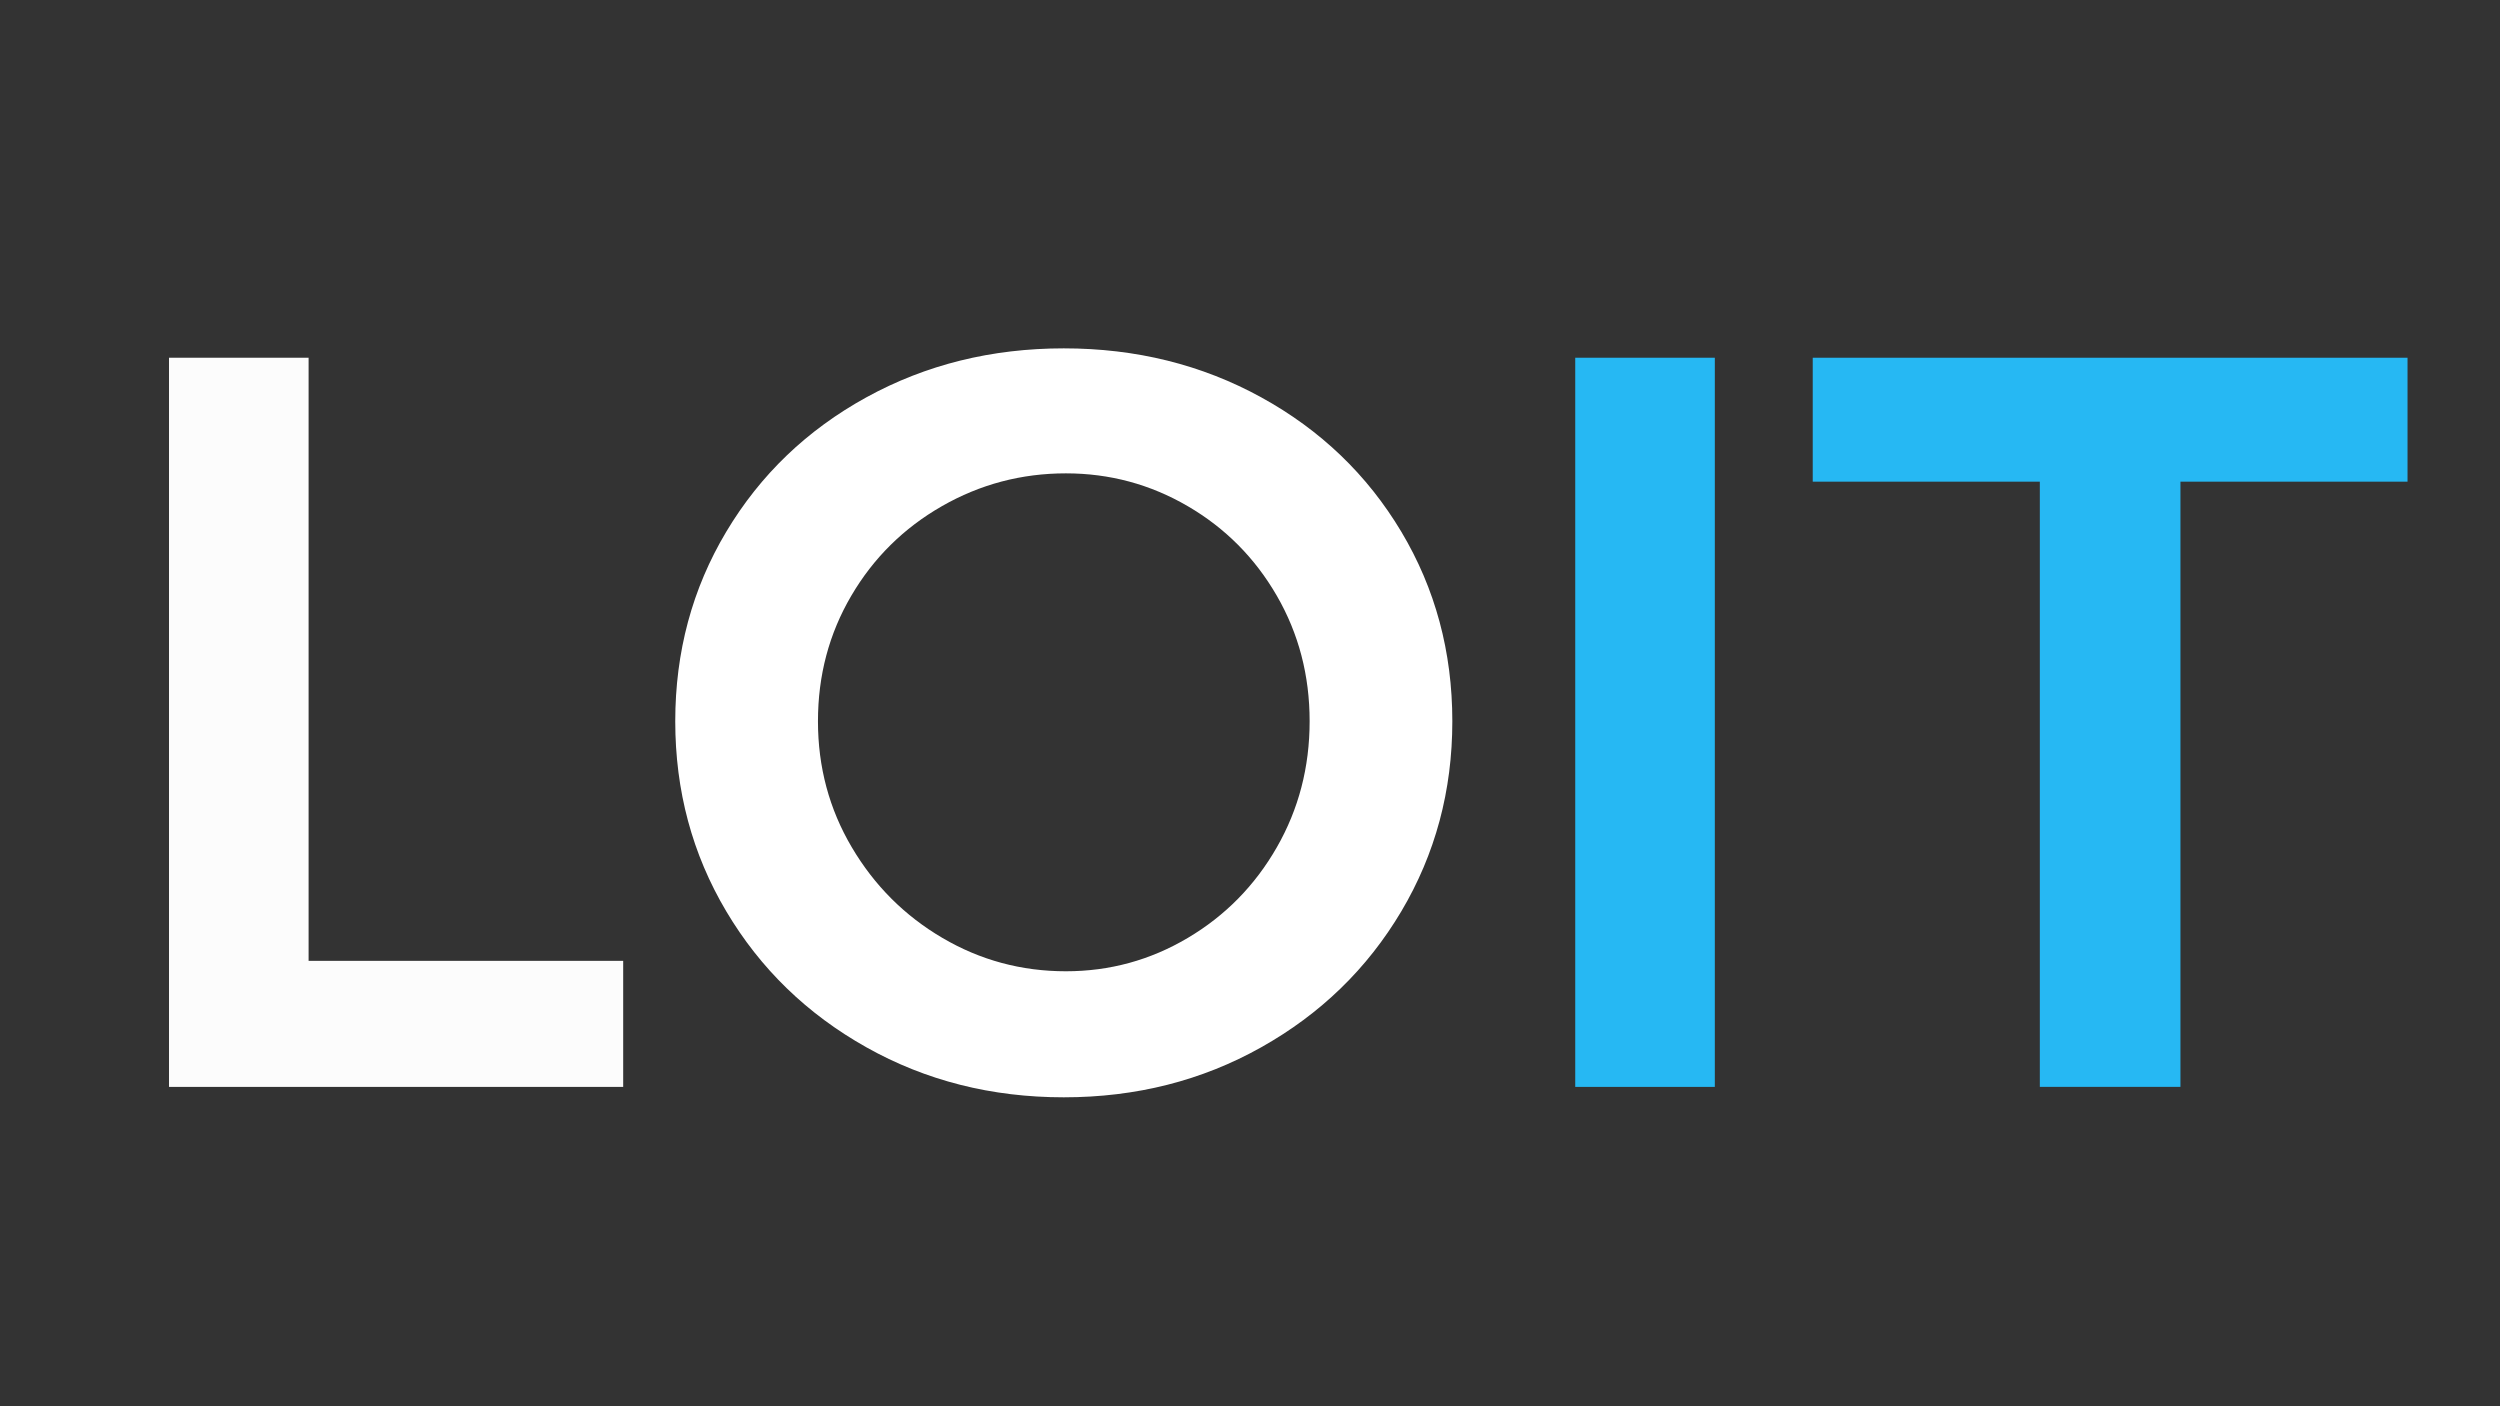 <?xml version="1.0" encoding="utf-8"?>
<!-- Generator: Adobe Illustrator 16.0.0, SVG Export Plug-In . SVG Version: 6.00 Build 0)  -->
<!DOCTYPE svg PUBLIC "-//W3C//DTD SVG 1.1//EN" "http://www.w3.org/Graphics/SVG/1.1/DTD/svg11.dtd">
<svg version="1.1" id="Vrstva_1" xmlns="http://www.w3.org/2000/svg" xmlns:xlink="http://www.w3.org/1999/xlink" x="0px" y="0px"
	 width="1920px" height="1080px" viewBox="0 0 1920 1080" enable-background="new 0 0 1920 1080" xml:space="preserve">
<rect x="0" y="0" width="1920" height="1080" fill="#333333" stroke="none"/>
<g>
	<rect x="61.003" y="241.146" fill="none" width="2022.856" height="962.857"/>
	<path fill="#FCFCFC" d="M129.803,274.737h107.2v463.201h241.601v96.8H129.803V274.737z"/>
	<path fill="#FFFFFF" d="M968.592,305.137c45.6,25.075,81.462,59.476,107.601,103.2c26.125,43.737,39.199,92.275,39.199,145.601
		c0,53.338-13.074,102-39.199,146c-26.139,44-62,78.8-107.601,104.398c-45.601,25.602-96.138,38.4-151.6,38.4
		c-55.475,0-106-12.801-151.6-38.4c-45.601-25.6-81.476-60.398-107.601-104.398c-26.138-44-39.2-92.662-39.2-146
		c0-53.325,13.063-101.863,39.2-145.601c26.125-43.725,62-78.125,107.601-103.2c45.6-25.063,96.125-37.6,151.6-37.6
		C872.454,267.537,922.991,280.075,968.592,305.137z M723.393,388.737c-29.338,16.8-52.539,39.736-69.601,68.8
		c-17.075,29.075-25.6,61.2-25.6,96.4c0,35.198,8.663,67.475,26,96.8c17.325,29.337,40.524,52.538,69.6,69.6
		c29.063,17.075,60.663,25.601,94.8,25.601c33.601,0,64.801-8.524,93.601-25.601c28.8-17.062,51.601-40.263,68.399-69.6
		c16.801-29.325,25.2-61.602,25.2-96.8c0-35.2-8.399-67.325-25.2-96.4c-16.8-29.063-39.601-52-68.399-68.8
		c-28.8-16.801-60-25.2-93.601-25.2C784.454,363.537,752.716,371.938,723.393,388.737z"/>
	<path fill="#26B8F3" d="M1209.783,274.737h107.199v560h-107.199V274.737z"/>
	<path fill="#26B8F3" d="M1392.184,274.737h456.801v95.201h-174.4v464.8h-108v-464.8h-174.399L1392.184,274.737L1392.184,274.737z"
		/>
</g>
</svg>
